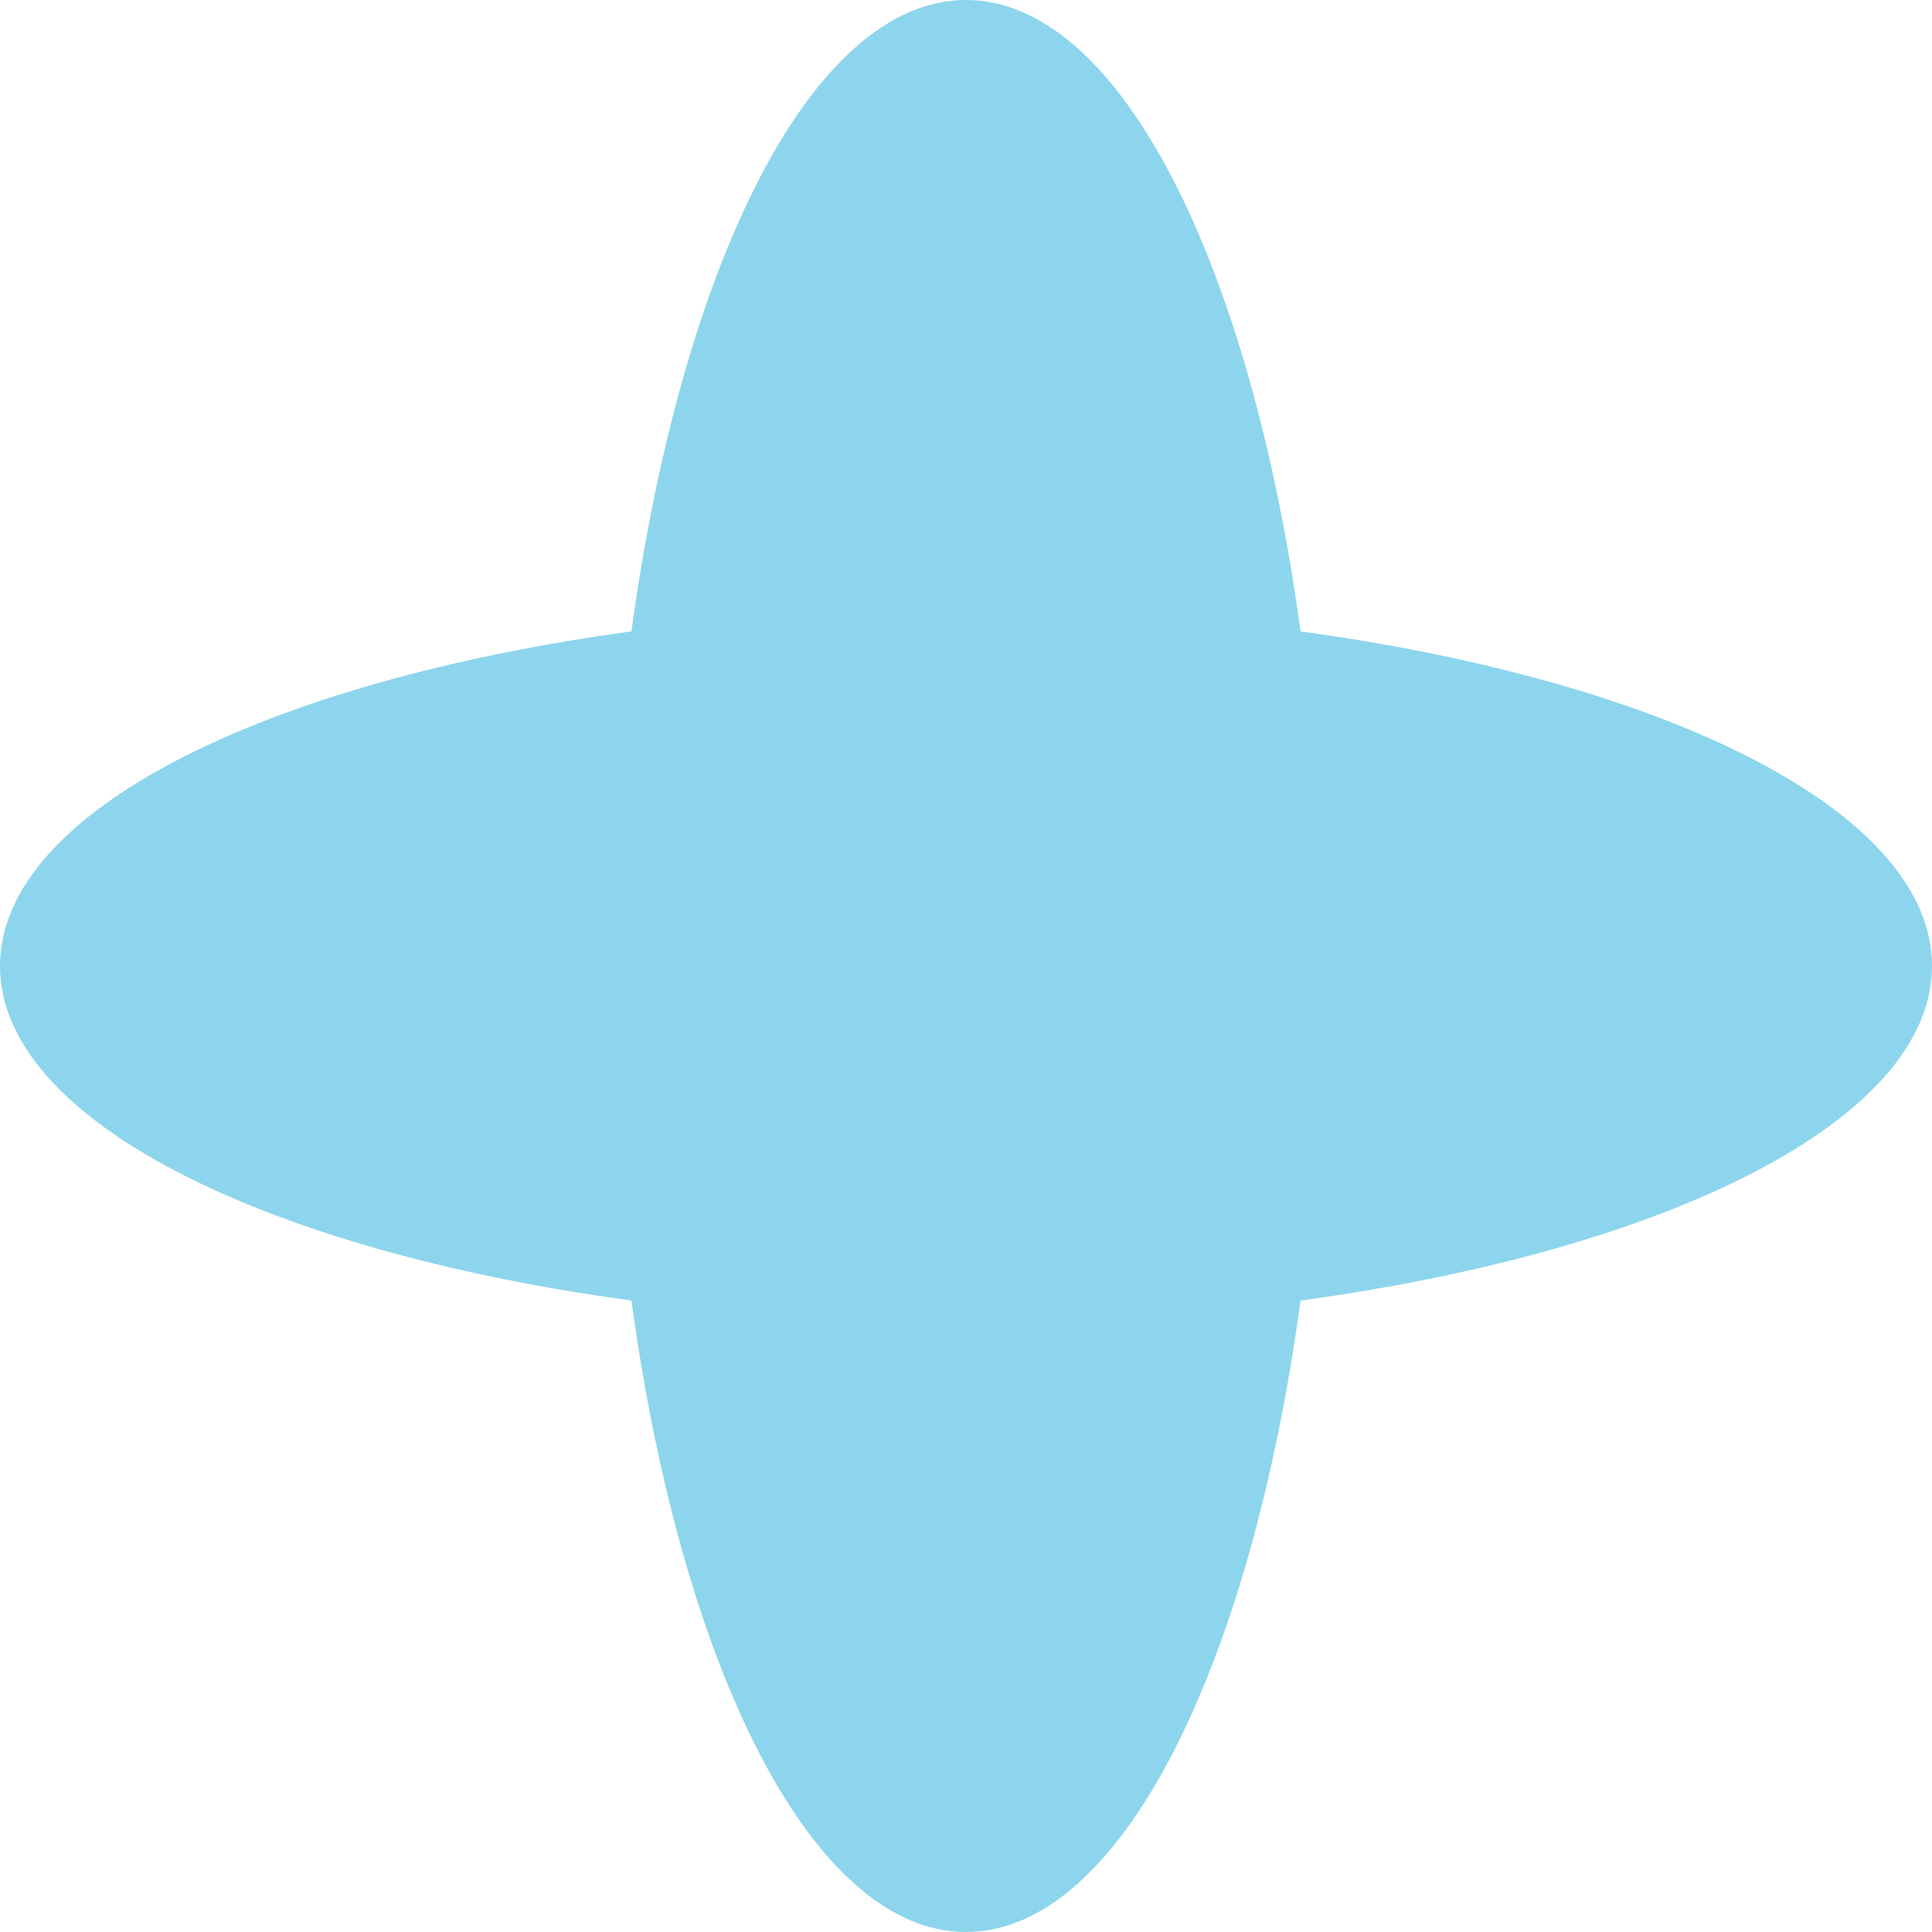 <svg id="Group_144" data-name="Group 144" xmlns="http://www.w3.org/2000/svg" xmlns:xlink="http://www.w3.org/1999/xlink" width="75" height="75" viewBox="0 0 75 75">
  <defs>
    <clipPath id="clip-path">
      <rect id="Rectangle_95" data-name="Rectangle 95" width="75" height="75" fill="#8dd5ed"/>
    </clipPath>
  </defs>
  <g id="Group_143" data-name="Group 143" clip-path="url(#clip-path)">
    <path id="Path_99" data-name="Path 99" d="M75,37.5c0-5.959-10.2-11.038-24.512-12.988C48.537,10.2,43.459,0,37.5,0S26.462,10.2,24.512,24.511C10.2,26.462,0,31.541,0,37.5S10.2,48.537,24.512,50.487C26.462,64.8,31.541,75,37.5,75S48.537,64.8,50.488,50.487C64.8,48.537,75,43.458,75,37.5" transform="translate(0 0)" fill="#8dd5ed"/>
  </g>
</svg>
